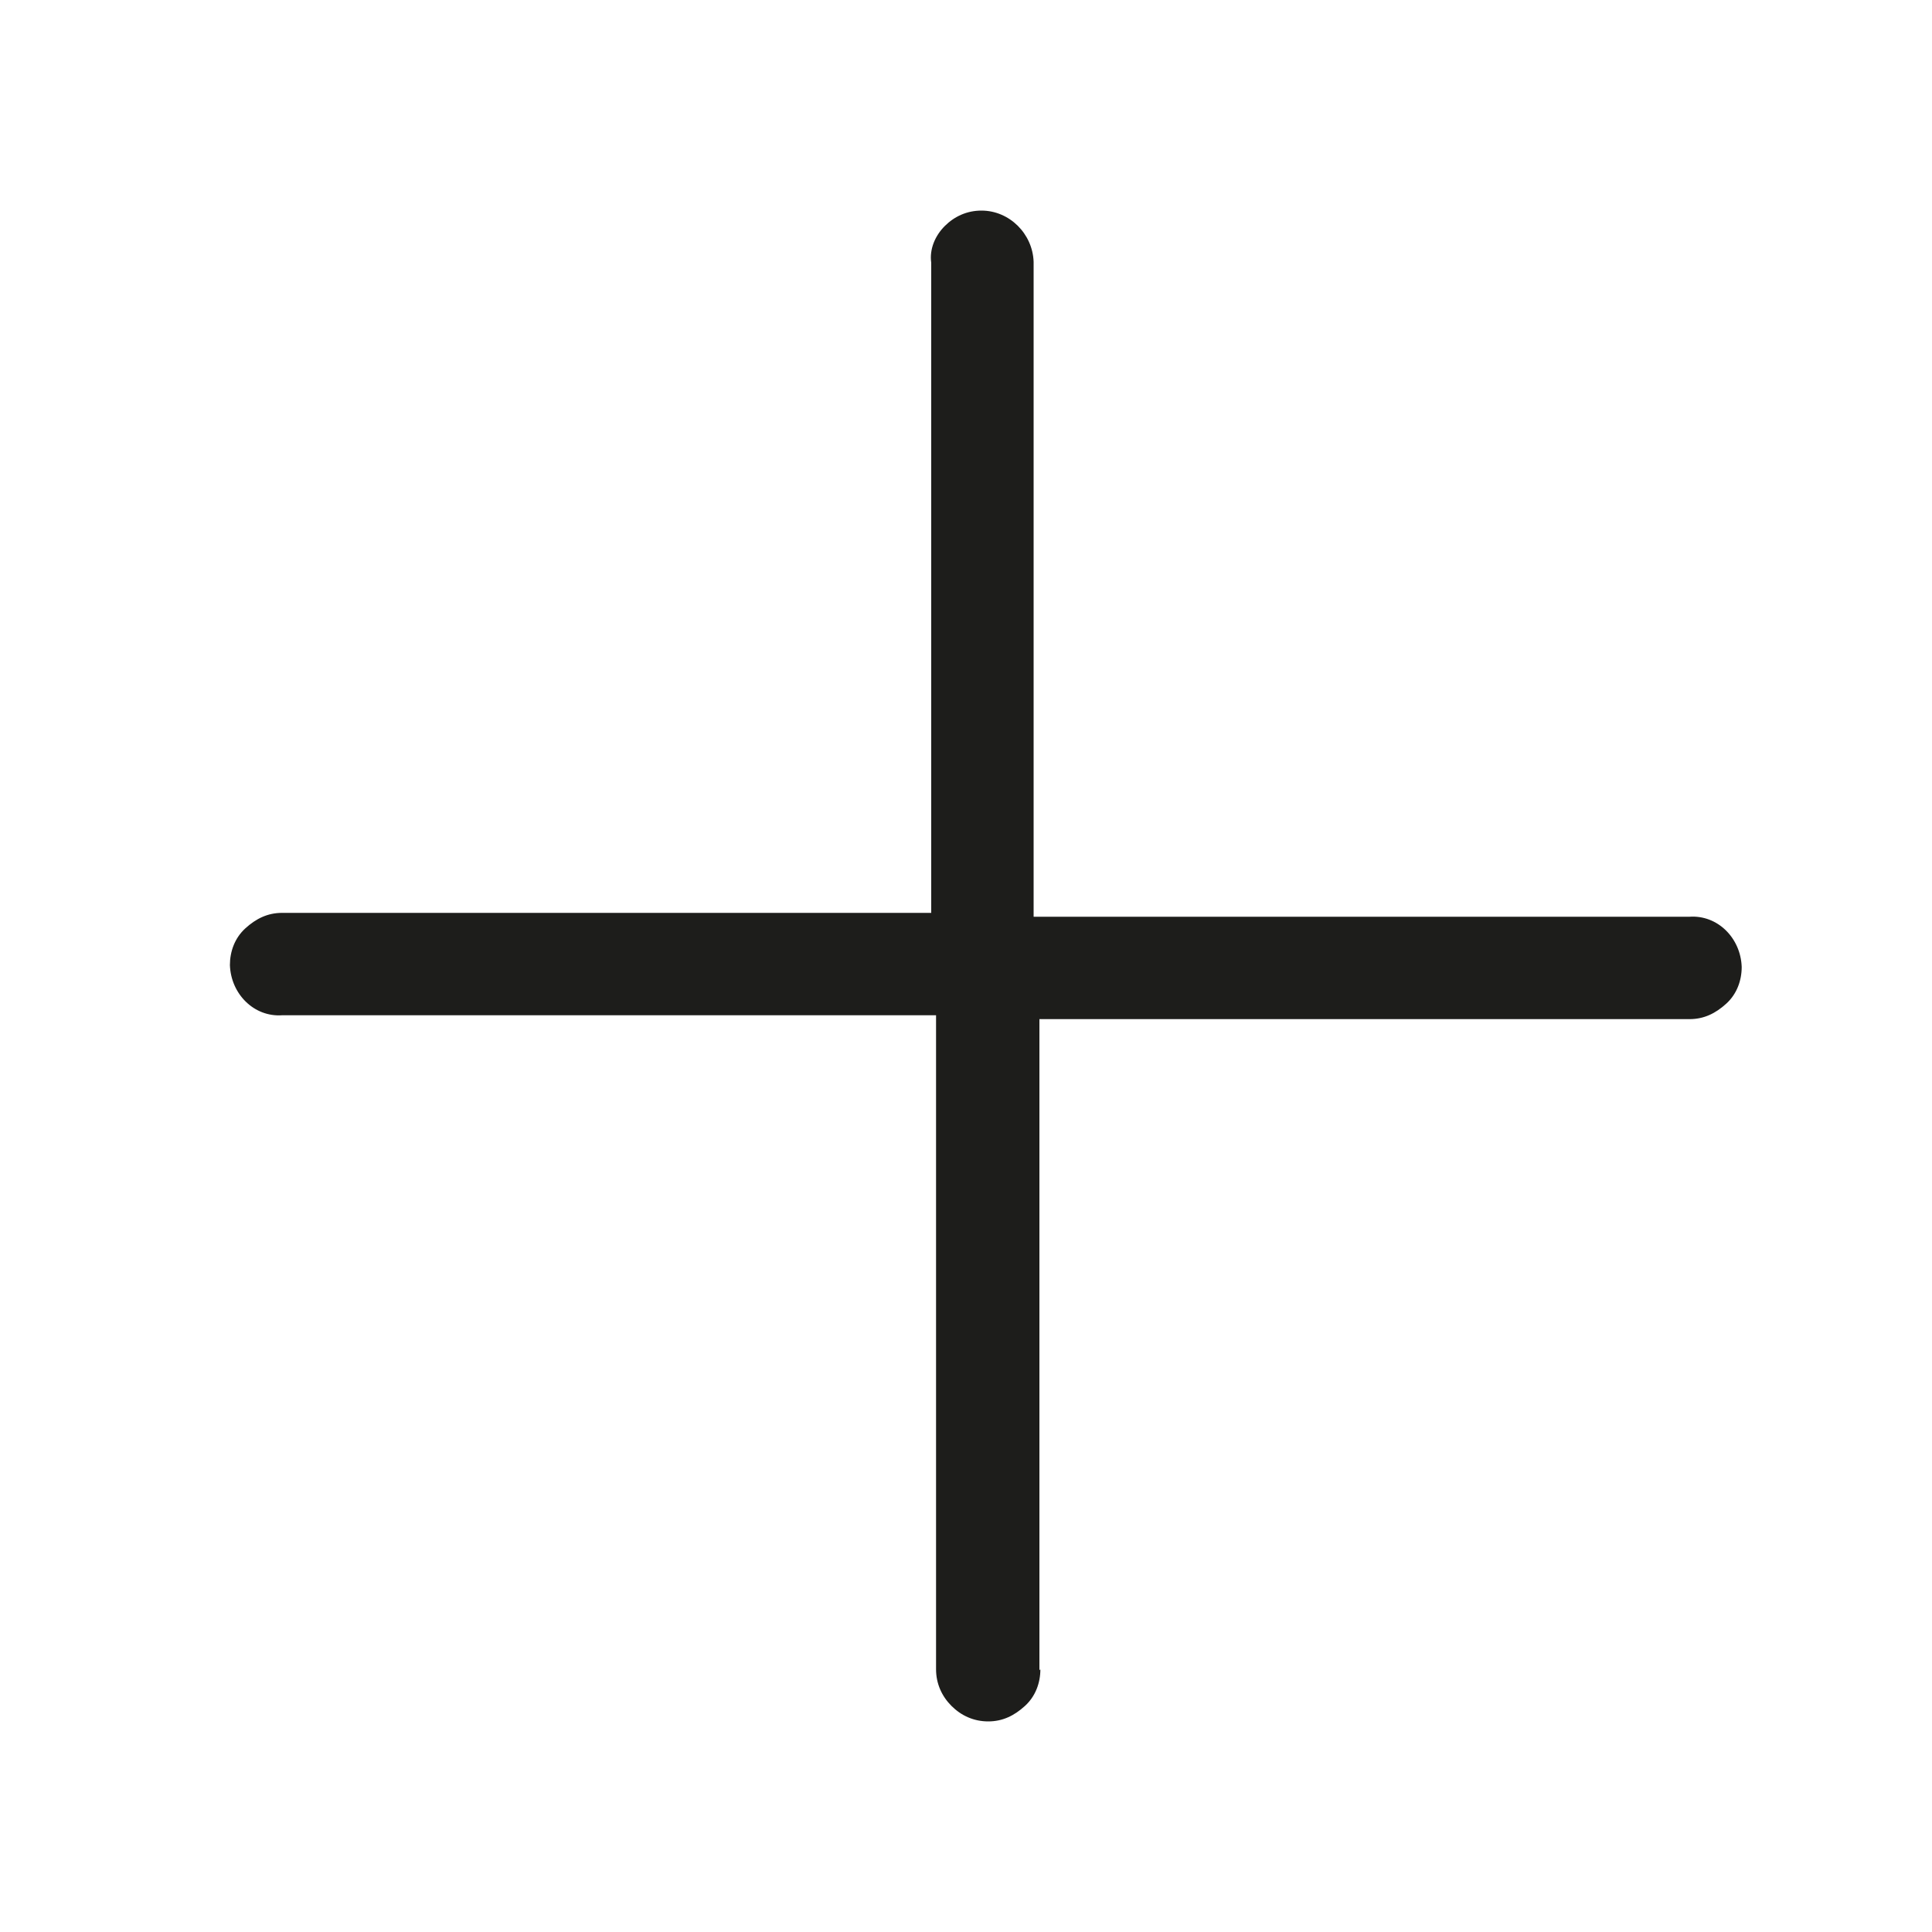 <?xml version="1.0" encoding="UTF-8"?><svg id="Livello_1" xmlns="http://www.w3.org/2000/svg" viewBox="0 0 200 200"><path d="M107.7,172.8c0,1.4-.5,2.8-1.6,3.8s-2.3,1.6-3.8,1.6c-1.5,0-2.8-.6-3.8-1.6-1-1-1.6-2.3-1.6-3.8V105.1H29.2c-2.9,.2-5.3-2.2-5.4-5.2,0-1.4,.5-2.8,1.6-3.8s2.3-1.6,3.8-1.6H96.4V27.2c-.2-1.4,.4-2.8,1.4-3.8s2.3-1.6,3.8-1.6c2.9,0,5.3,2.4,5.4,5.3V94.9h67.9c2.9-.2,5.3,2.2,5.4,5.2,0,1.4-.5,2.8-1.6,3.8s-2.3,1.6-3.8,1.6H107.6v67.4Z" style="fill:#1d1d1b;"/></svg>